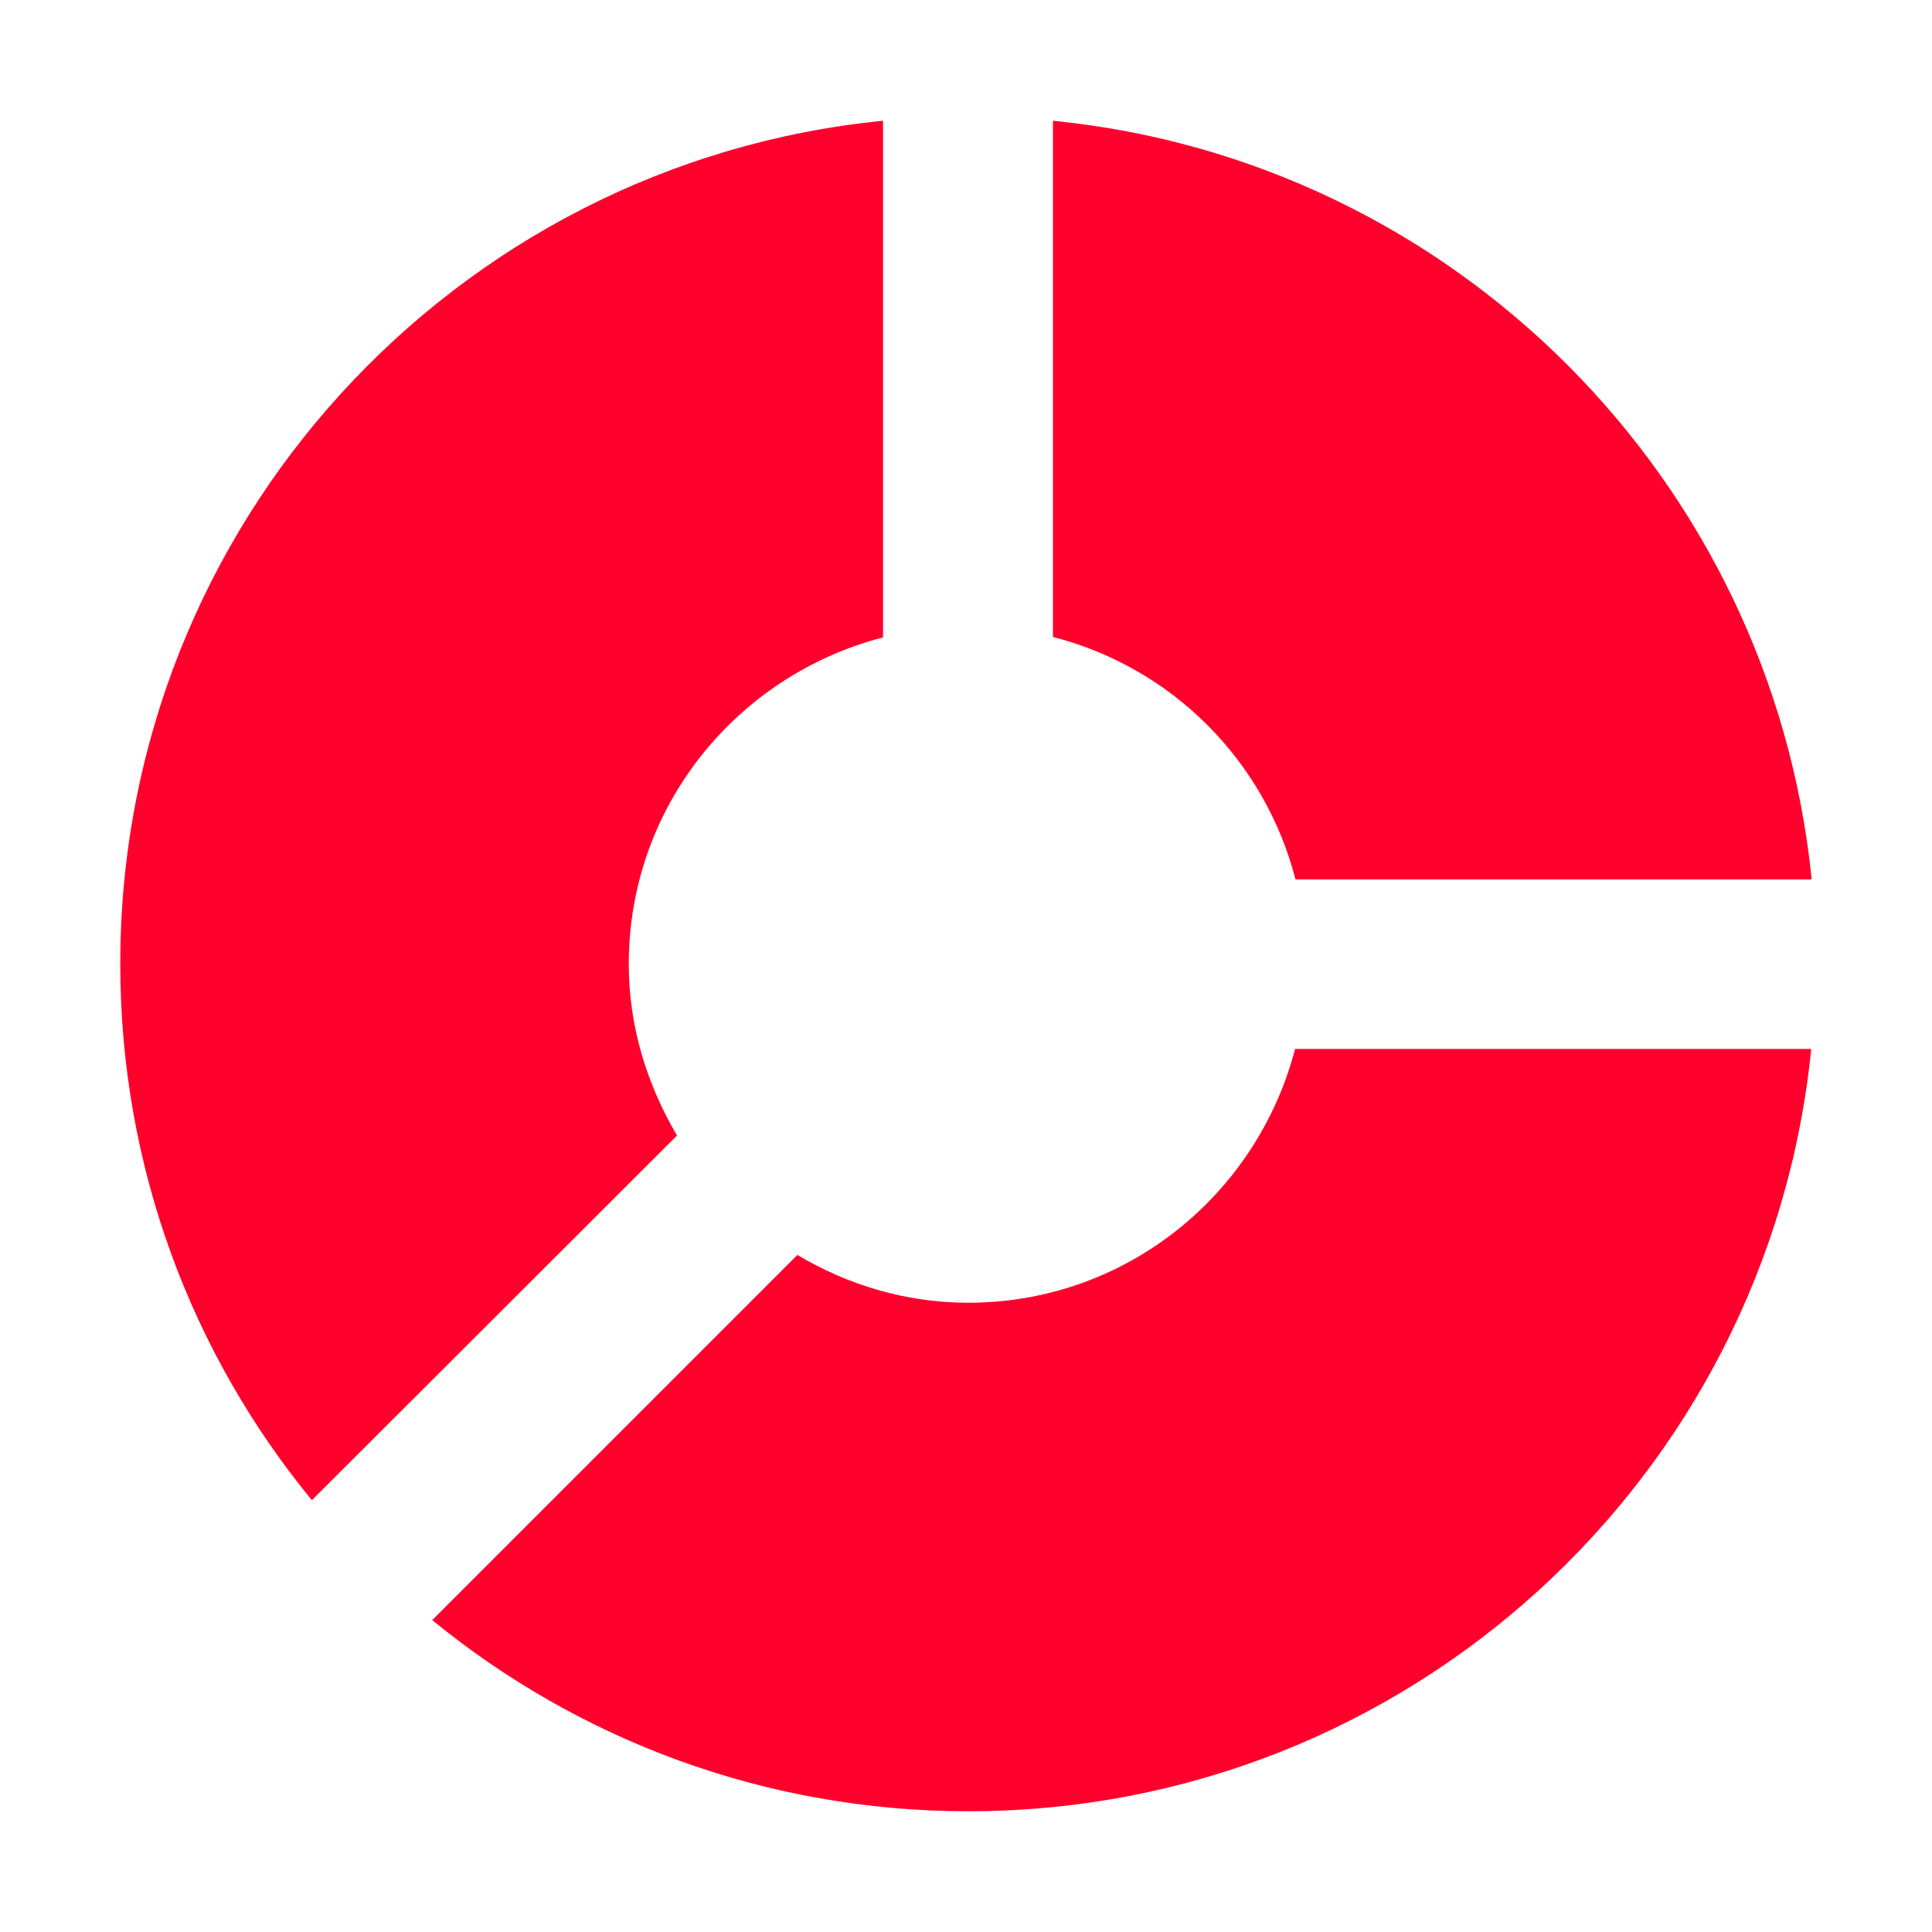 <?xml version="1.0" encoding="UTF-8"?> <svg xmlns="http://www.w3.org/2000/svg" width="64" height="64" viewBox="0 0 64 64" fill="none"><path d="M22.427 37.615C21.441 35.942 20.829 34.016 20.829 31.94C20.829 26.714 24.413 22.368 29.252 21.114V4C15.065 5.404 3.984 17.38 3.984 31.925C3.984 38.675 6.359 44.858 10.331 49.696L22.427 37.615Z" fill="#FF002C"></path><path d="M34.881 21.099C38.823 22.114 41.9 25.19 42.915 29.133H60.014C58.685 15.872 48.142 5.314 34.881 4V21.099Z" fill="#FF002C"></path><path d="M42.901 34.748C41.646 39.571 37.301 43.155 32.074 43.155C29.998 43.155 28.072 42.558 26.414 41.572L14.318 53.668C19.157 57.625 25.339 60 32.074 60C46.619 60 58.581 48.934 59.999 34.748H42.901Z" fill="#FF002C"></path></svg> 